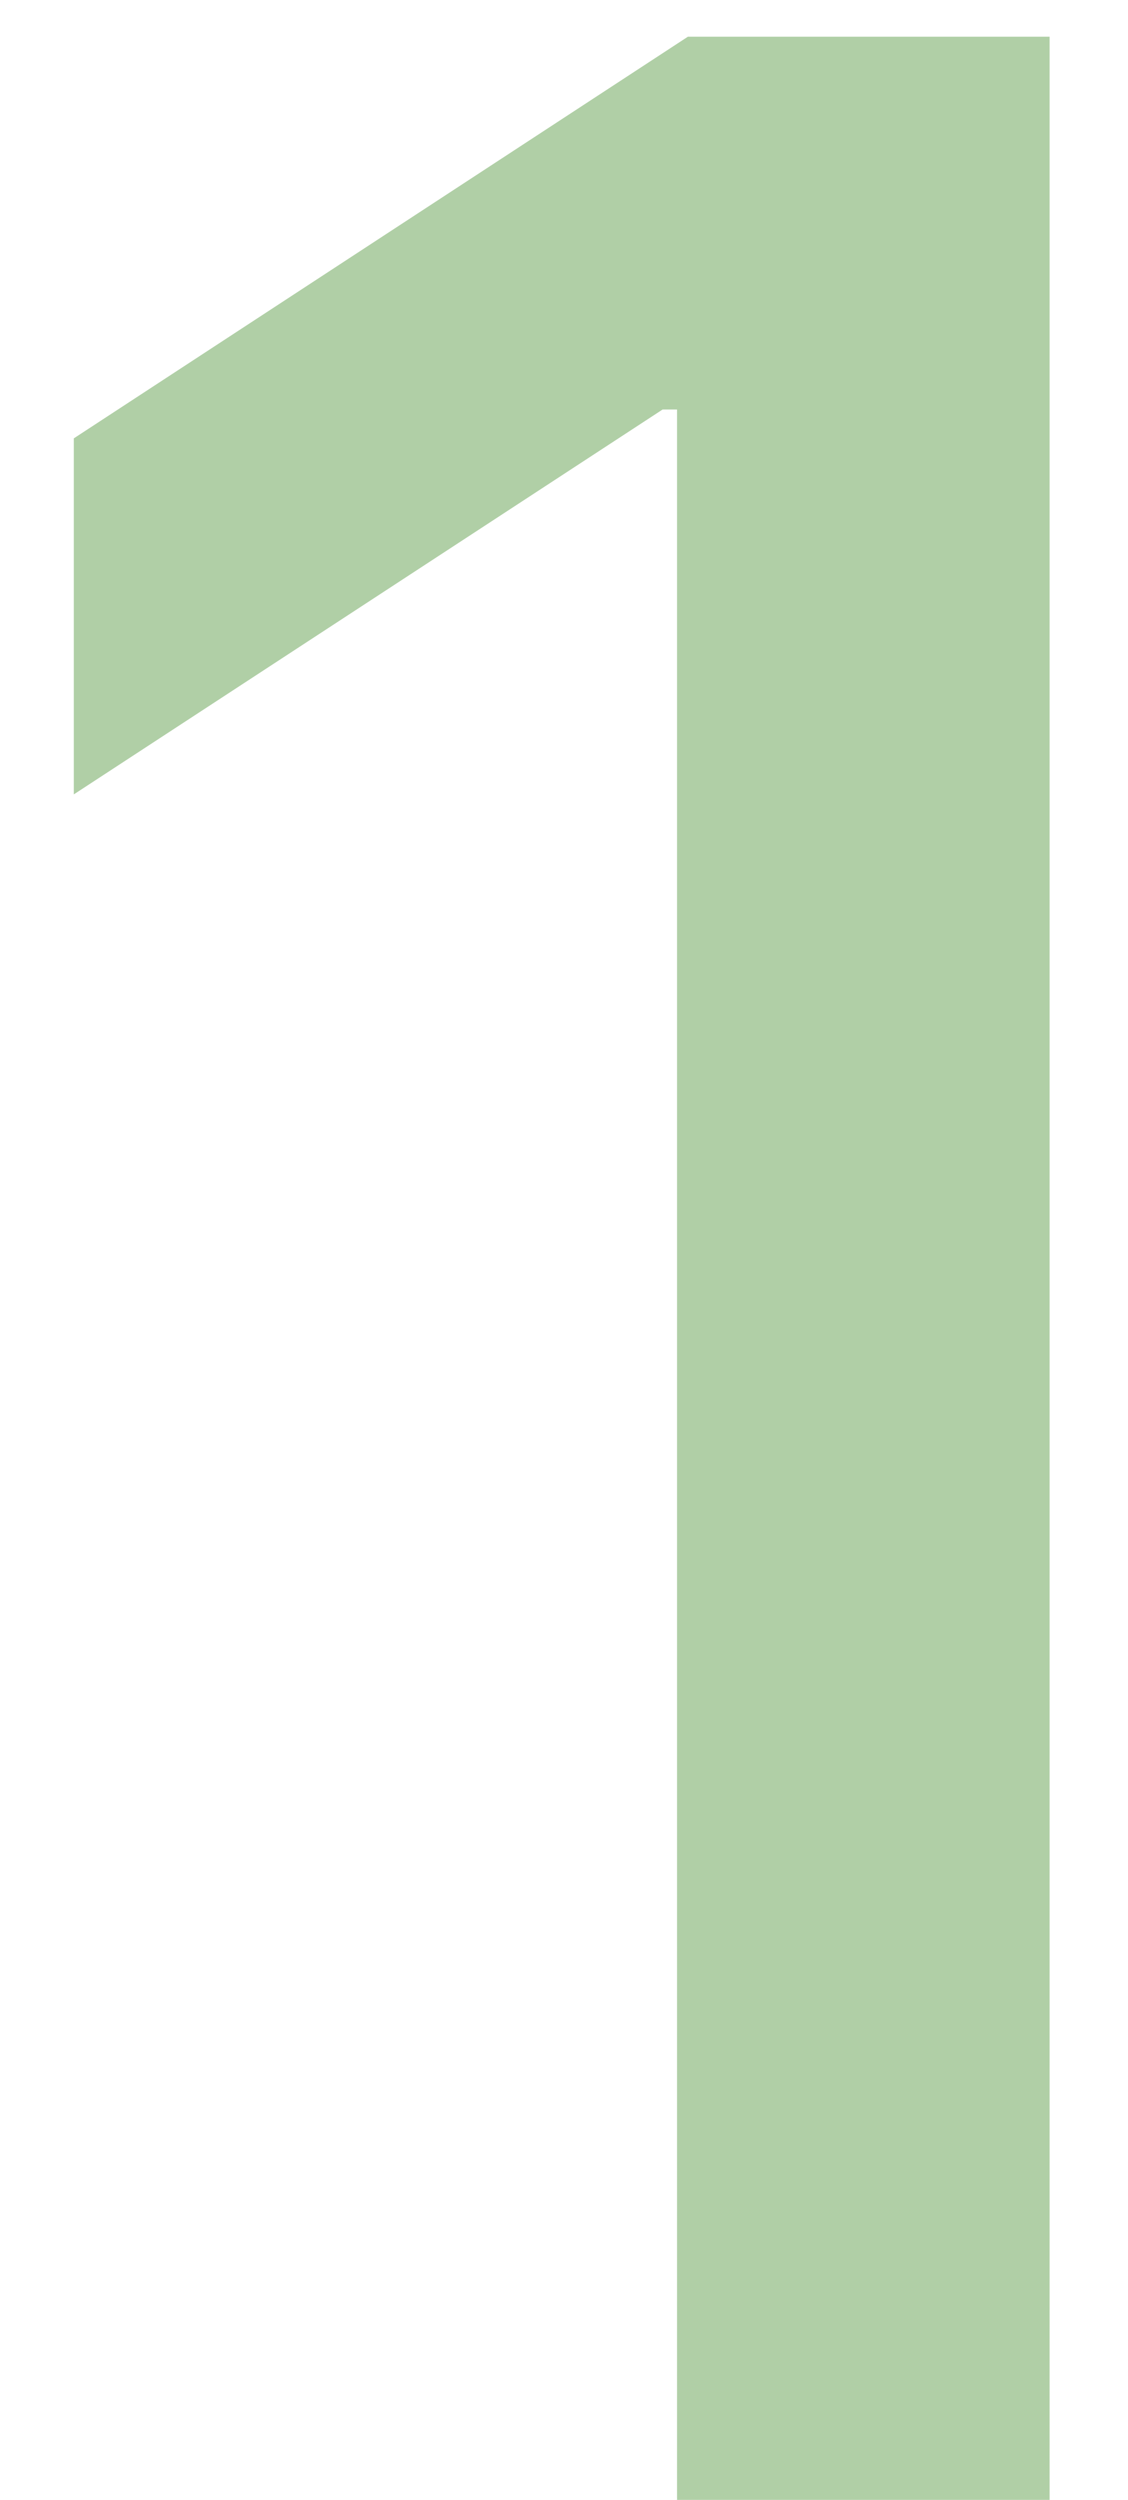 <svg xmlns="http://www.w3.org/2000/svg" width="14" height="31" viewBox="0 0 14 31" fill="none"><path d="M13.027 0.455V31H8.403V5.078H8.224L0.916 9.851V5.436L8.538 0.455H13.027Z" fill="#B0CFA6"></path></svg>